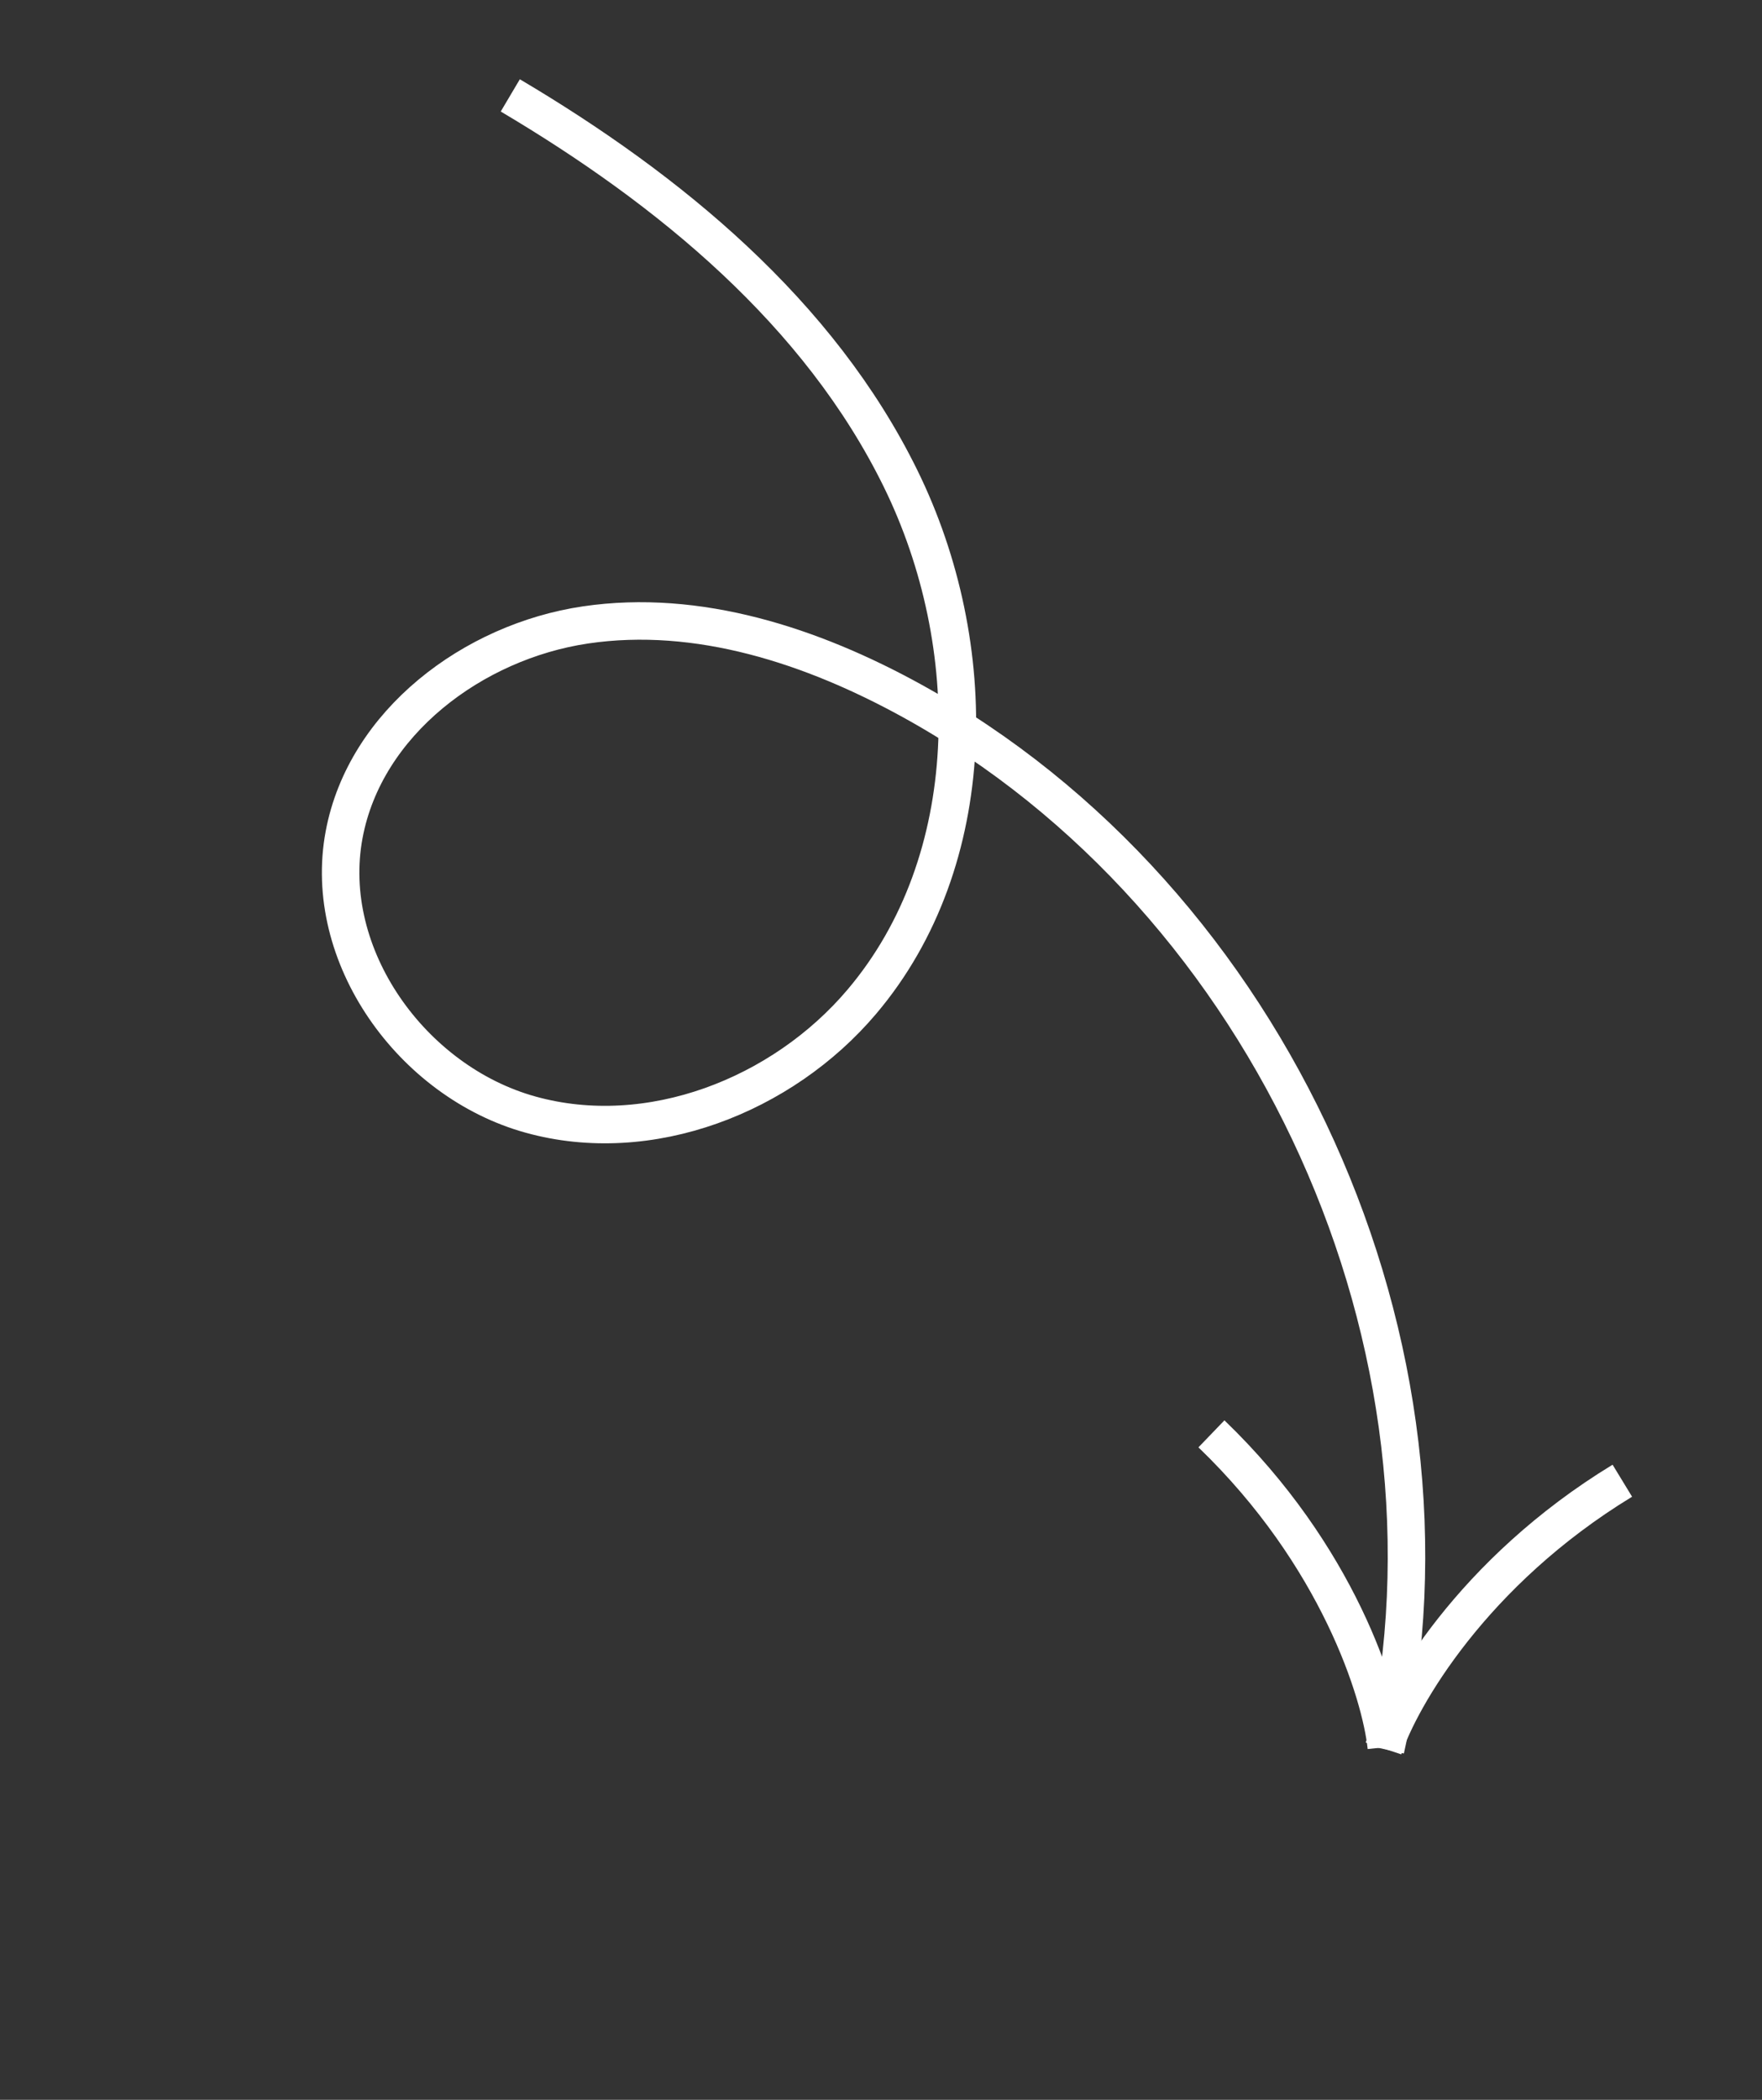 <svg xmlns="http://www.w3.org/2000/svg" width="94" height="112" fill="none" viewBox="0 0 94 112"><rect x="0" y="0" width="94" height="112" fill="#333333" stroke="none"/><path stroke="#fff" stroke-linejoin="round" stroke-width="2" d="M27.223 5.088c8.487 5.027 16.48 11.587 20.826 20.447s4.309 20.363-2.07 27.894c-4.244 5.016-11.335 7.783-17.672 6.023-6.332-1.752-11.163-8.48-9.947-14.943 1.12-5.963 6.874-10.288 12.873-11.176 6-.888 12.09 1.113 17.406 4.04 19.22 10.582 30.033 34.515 25.28 55.938"/><path stroke="#fff" stroke-width="2" d="M64.628 76.479c6.753 6.498 9.034 13.847 9.33 16.709"/><path stroke="#fff" stroke-width="2" d="M86.549 78.979c-8.005 4.874-11.83 11.55-12.742 14.28"/></svg>